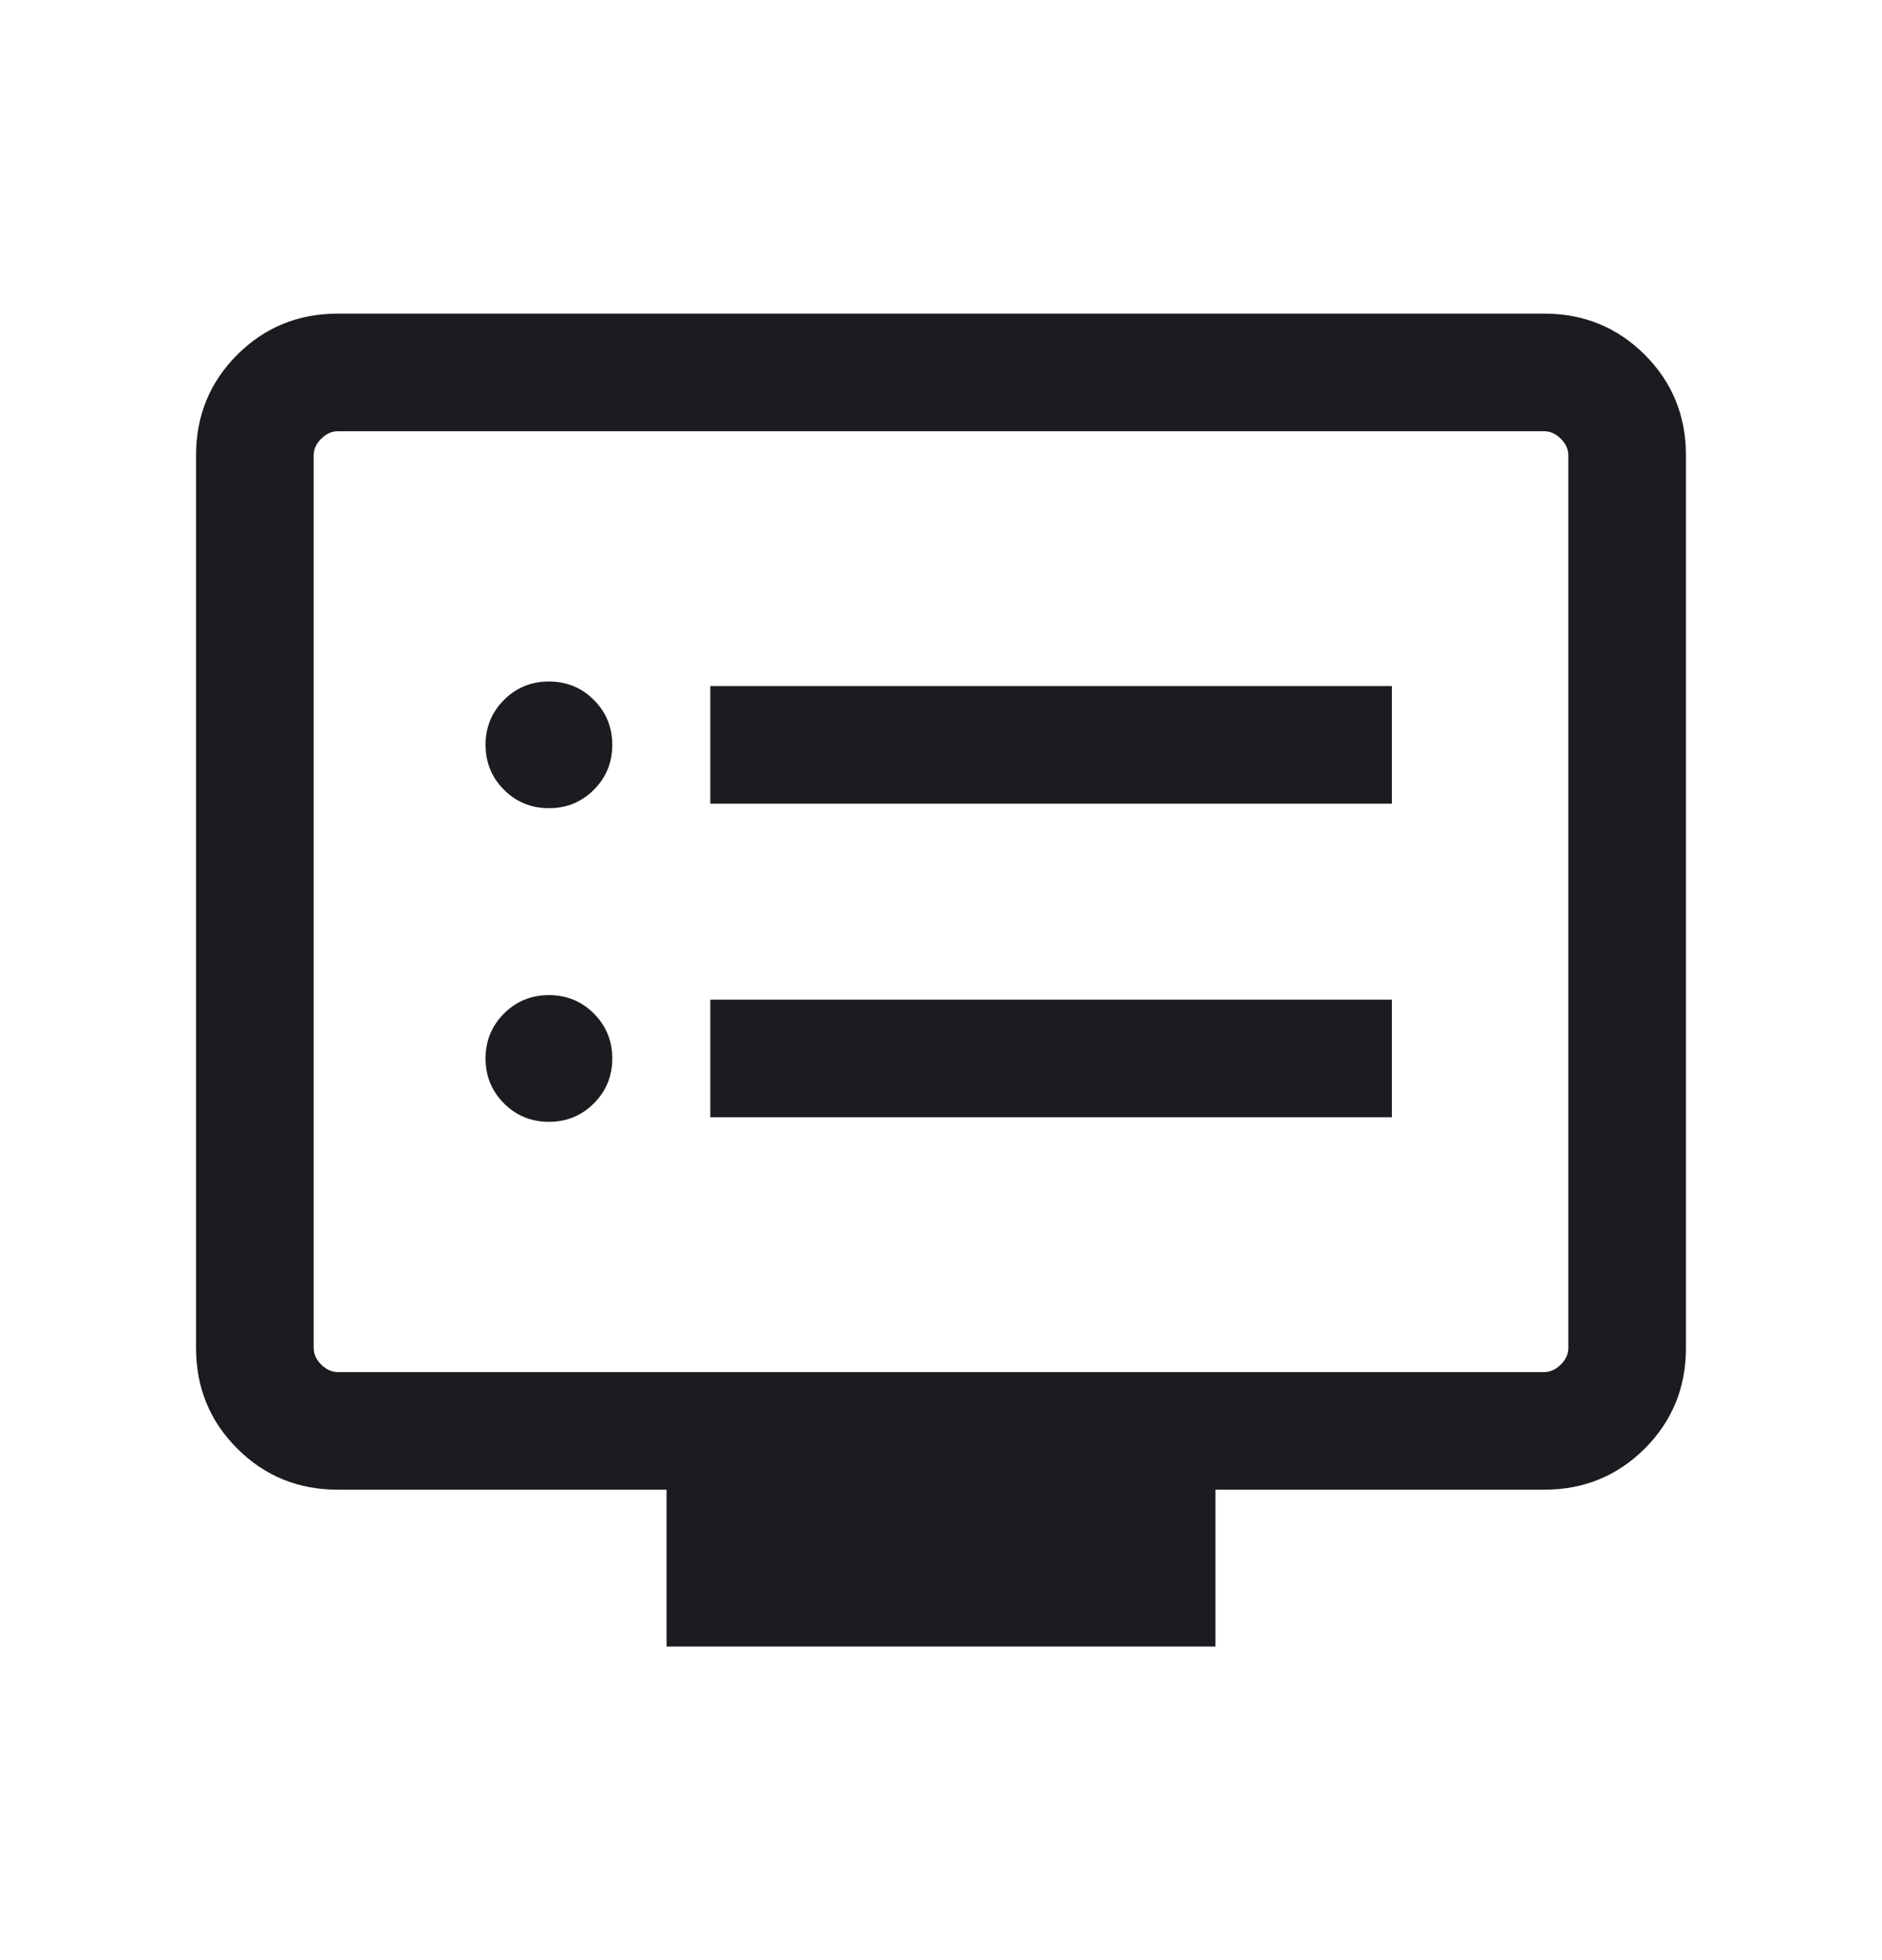 <svg width="24" height="25" viewBox="0 0 24 25" fill="none" xmlns="http://www.w3.org/2000/svg">
<mask id="mask0_1432_207" style="mask-type:alpha" maskUnits="userSpaceOnUse" x="0" y="0" width="24" height="25">
<rect y="0.5" width="24" height="24" fill="#D9D9D9"/>
</mask>
<g mask="url(#mask0_1432_207)">
<path d="M7 14.308C7.226 14.308 7.417 14.229 7.573 14.073C7.729 13.917 7.808 13.726 7.808 13.5C7.808 13.274 7.729 13.083 7.573 12.927C7.417 12.771 7.226 12.692 7 12.692C6.774 12.692 6.583 12.771 6.427 12.927C6.271 13.083 6.192 13.274 6.192 13.5C6.192 13.726 6.271 13.917 6.427 14.073C6.583 14.229 6.774 14.308 7 14.308ZM7 10.308C7.226 10.308 7.417 10.229 7.573 10.073C7.729 9.917 7.808 9.726 7.808 9.5C7.808 9.274 7.729 9.083 7.573 8.927C7.417 8.771 7.226 8.692 7 8.692C6.774 8.692 6.583 8.771 6.427 8.927C6.271 9.083 6.192 9.274 6.192 9.5C6.192 9.726 6.271 9.917 6.427 10.073C6.583 10.229 6.774 10.308 7 10.308ZM9.058 14.25H17.75V12.75H9.058V14.25ZM9.058 10.25H17.75V8.75H9.058V10.25ZM8.5 21V19H4.308C3.803 19 3.375 18.825 3.025 18.475C2.675 18.125 2.5 17.697 2.5 17.192V5.808C2.5 5.303 2.675 4.875 3.025 4.525C3.375 4.175 3.803 4 4.308 4H19.692C20.197 4 20.625 4.175 20.975 4.525C21.325 4.875 21.5 5.303 21.5 5.808V17.192C21.5 17.697 21.325 18.125 20.975 18.475C20.625 18.825 20.197 19 19.692 19H15.5V21H8.5ZM4.308 17.5H19.692C19.769 17.5 19.84 17.468 19.904 17.404C19.968 17.34 20 17.269 20 17.192V5.808C20 5.731 19.968 5.66 19.904 5.596C19.84 5.532 19.769 5.5 19.692 5.5H4.308C4.231 5.5 4.16 5.532 4.096 5.596C4.032 5.66 4 5.731 4 5.808V17.192C4 17.269 4.032 17.34 4.096 17.404C4.16 17.468 4.231 17.5 4.308 17.5Z" fill="#1C1B1F"/>
</g>
</svg>

